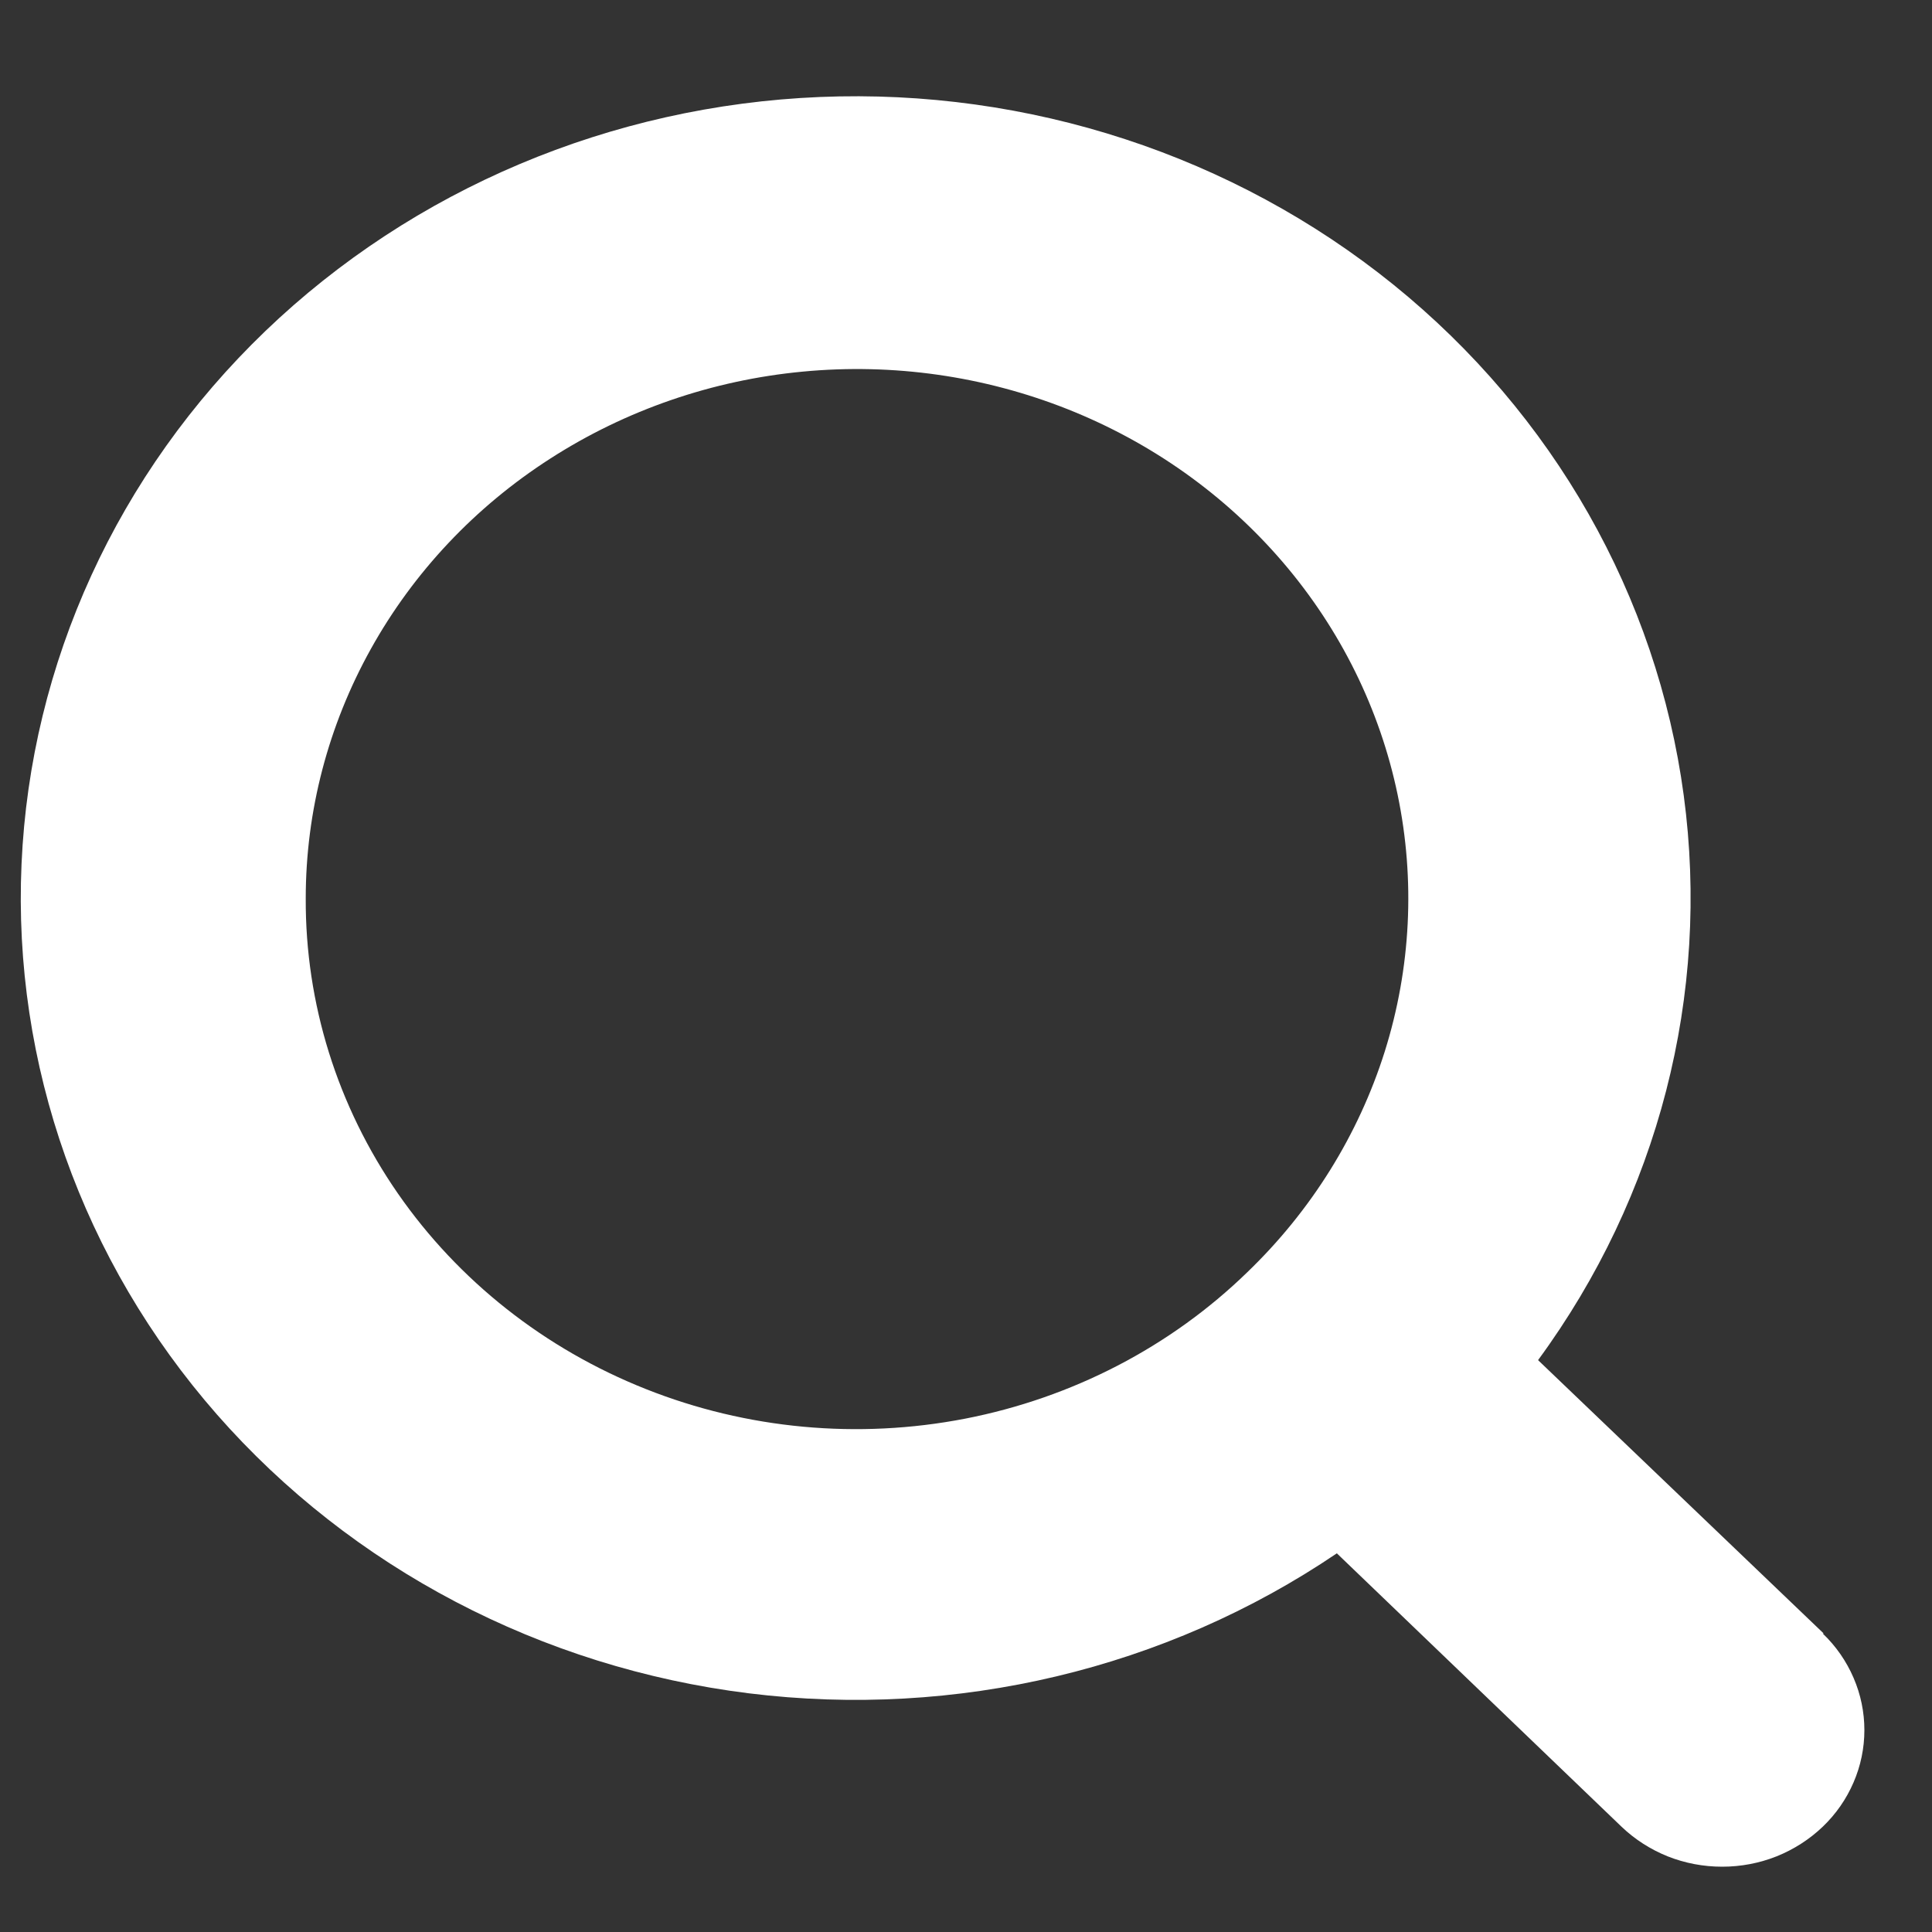 <svg width="20" height="20" viewBox="0 0 20 20" fill="none" xmlns="http://www.w3.org/2000/svg">
<rect x="0" y="0" width="20" height="20" fill="#333333" stroke="none"/>
<path d="M18.879 16.91L15.922 14.08C17.169 12.381 17.707 10.295 17.43 8.234C17.153 6.173 16.081 4.286 14.425 2.947C12.769 1.609 10.651 0.915 8.488 1.004C6.326 1.093 4.277 1.958 2.746 3.428C1.216 4.898 0.315 6.865 0.223 8.942C0.13 11.018 0.852 13.053 2.246 14.643C3.64 16.232 5.605 17.262 7.751 17.529C9.898 17.795 12.07 17.278 13.839 16.08L16.786 18.91C16.923 19.041 17.085 19.145 17.264 19.217C17.443 19.288 17.634 19.324 17.828 19.324C18.021 19.324 18.212 19.288 18.391 19.217C18.57 19.145 18.732 19.041 18.869 18.91C19.006 18.779 19.114 18.623 19.188 18.451C19.262 18.28 19.3 18.096 19.3 17.91C19.3 17.724 19.262 17.54 19.188 17.369C19.114 17.197 19.006 17.041 18.869 16.91H18.879ZM3.165 9.3C3.165 8.399 3.397 7.512 3.839 6.718C4.281 5.923 4.92 5.245 5.7 4.745C6.48 4.244 7.376 3.935 8.31 3.847C9.243 3.758 10.185 3.892 11.052 4.236C11.919 4.58 12.684 5.124 13.28 5.82C13.876 6.516 14.284 7.342 14.468 8.226C14.652 9.109 14.606 10.023 14.335 10.885C14.063 11.747 13.575 12.532 12.912 13.17C12.117 13.943 11.1 14.47 9.991 14.686C8.881 14.901 7.731 14.795 6.685 14.379C5.639 13.964 4.746 13.259 4.119 12.355C3.492 11.45 3.16 10.387 3.165 9.3Z" fill="white"/>
</svg>
